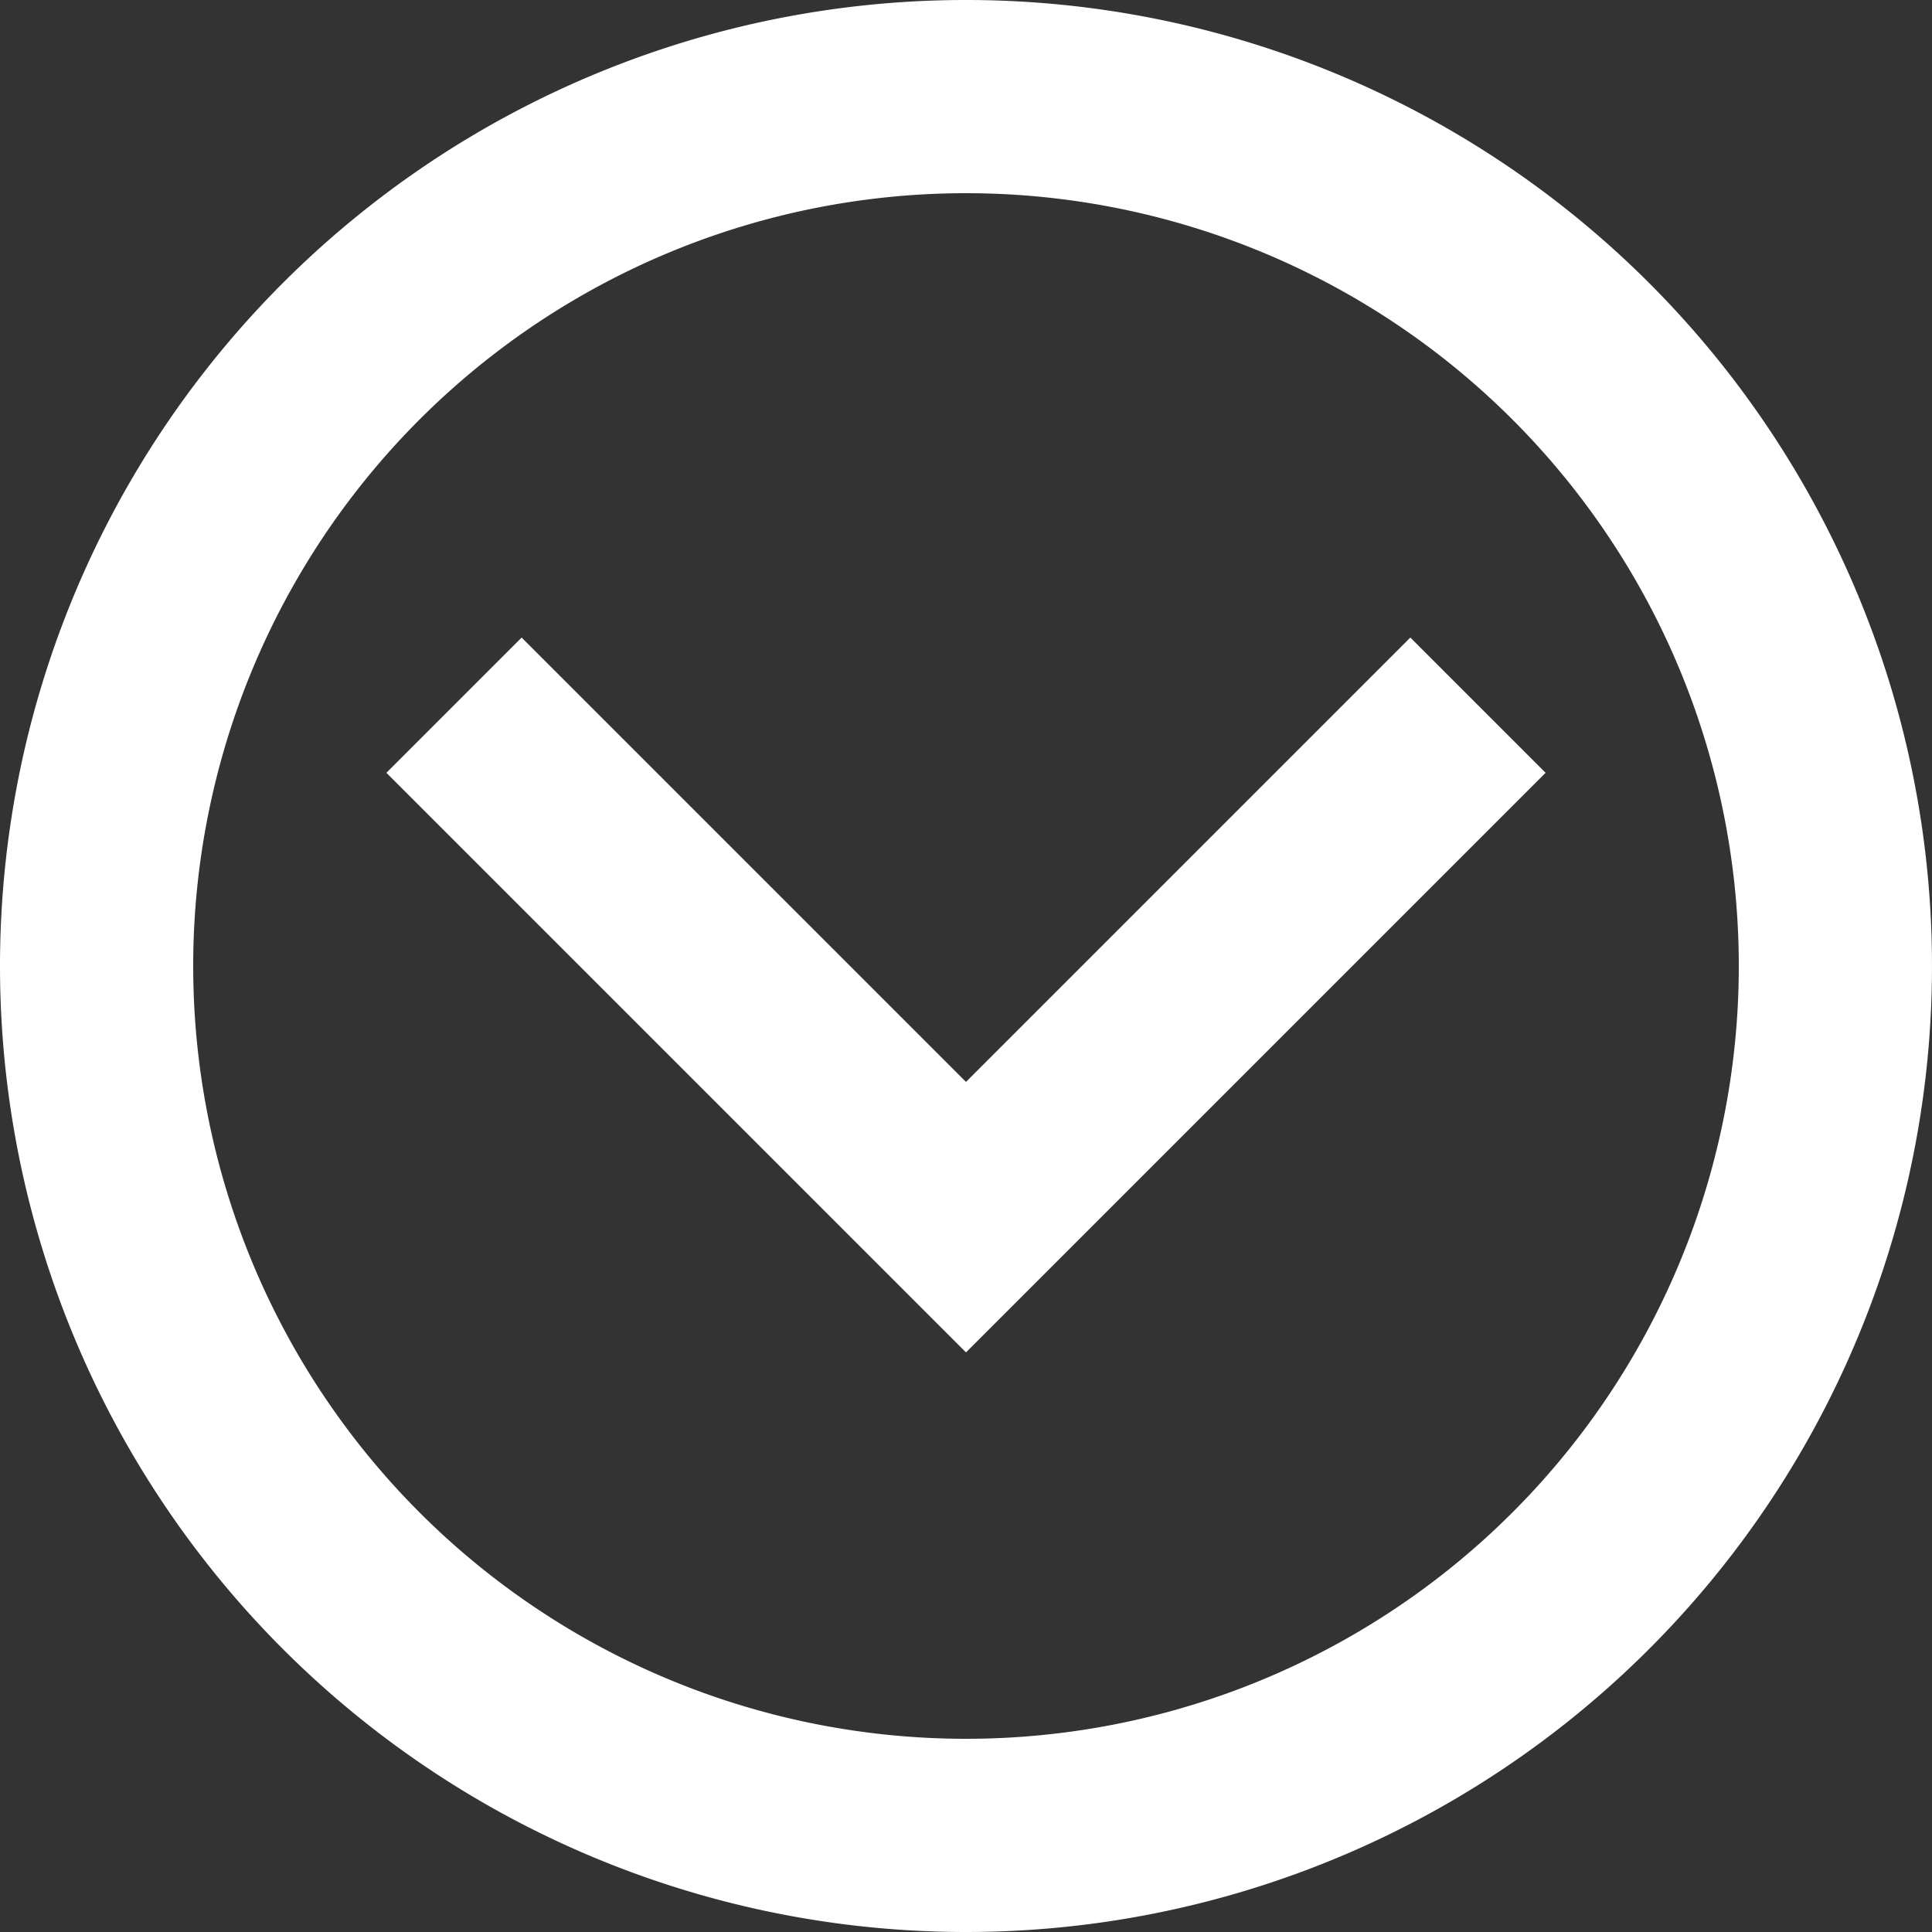 <svg xmlns="http://www.w3.org/2000/svg" width="30" height="30" viewBox="0 0 30 30">
  <rect x="0" y="0" width="30" height="30" fill="#333333" stroke="none"/>
  <path id="chevron-icon" d="M32,17A15,15,0,1,1,17,2,15,15,0,0,1,32,17m-3,0A12,12,0,1,0,17,29,12,12,0,0,0,29,17M10.1,22.1,17,15.2l6.9,6.9L26,20l-9-9L8,20Z" transform="translate(32 32) rotate(180)" fill="#fff"/>
</svg>
